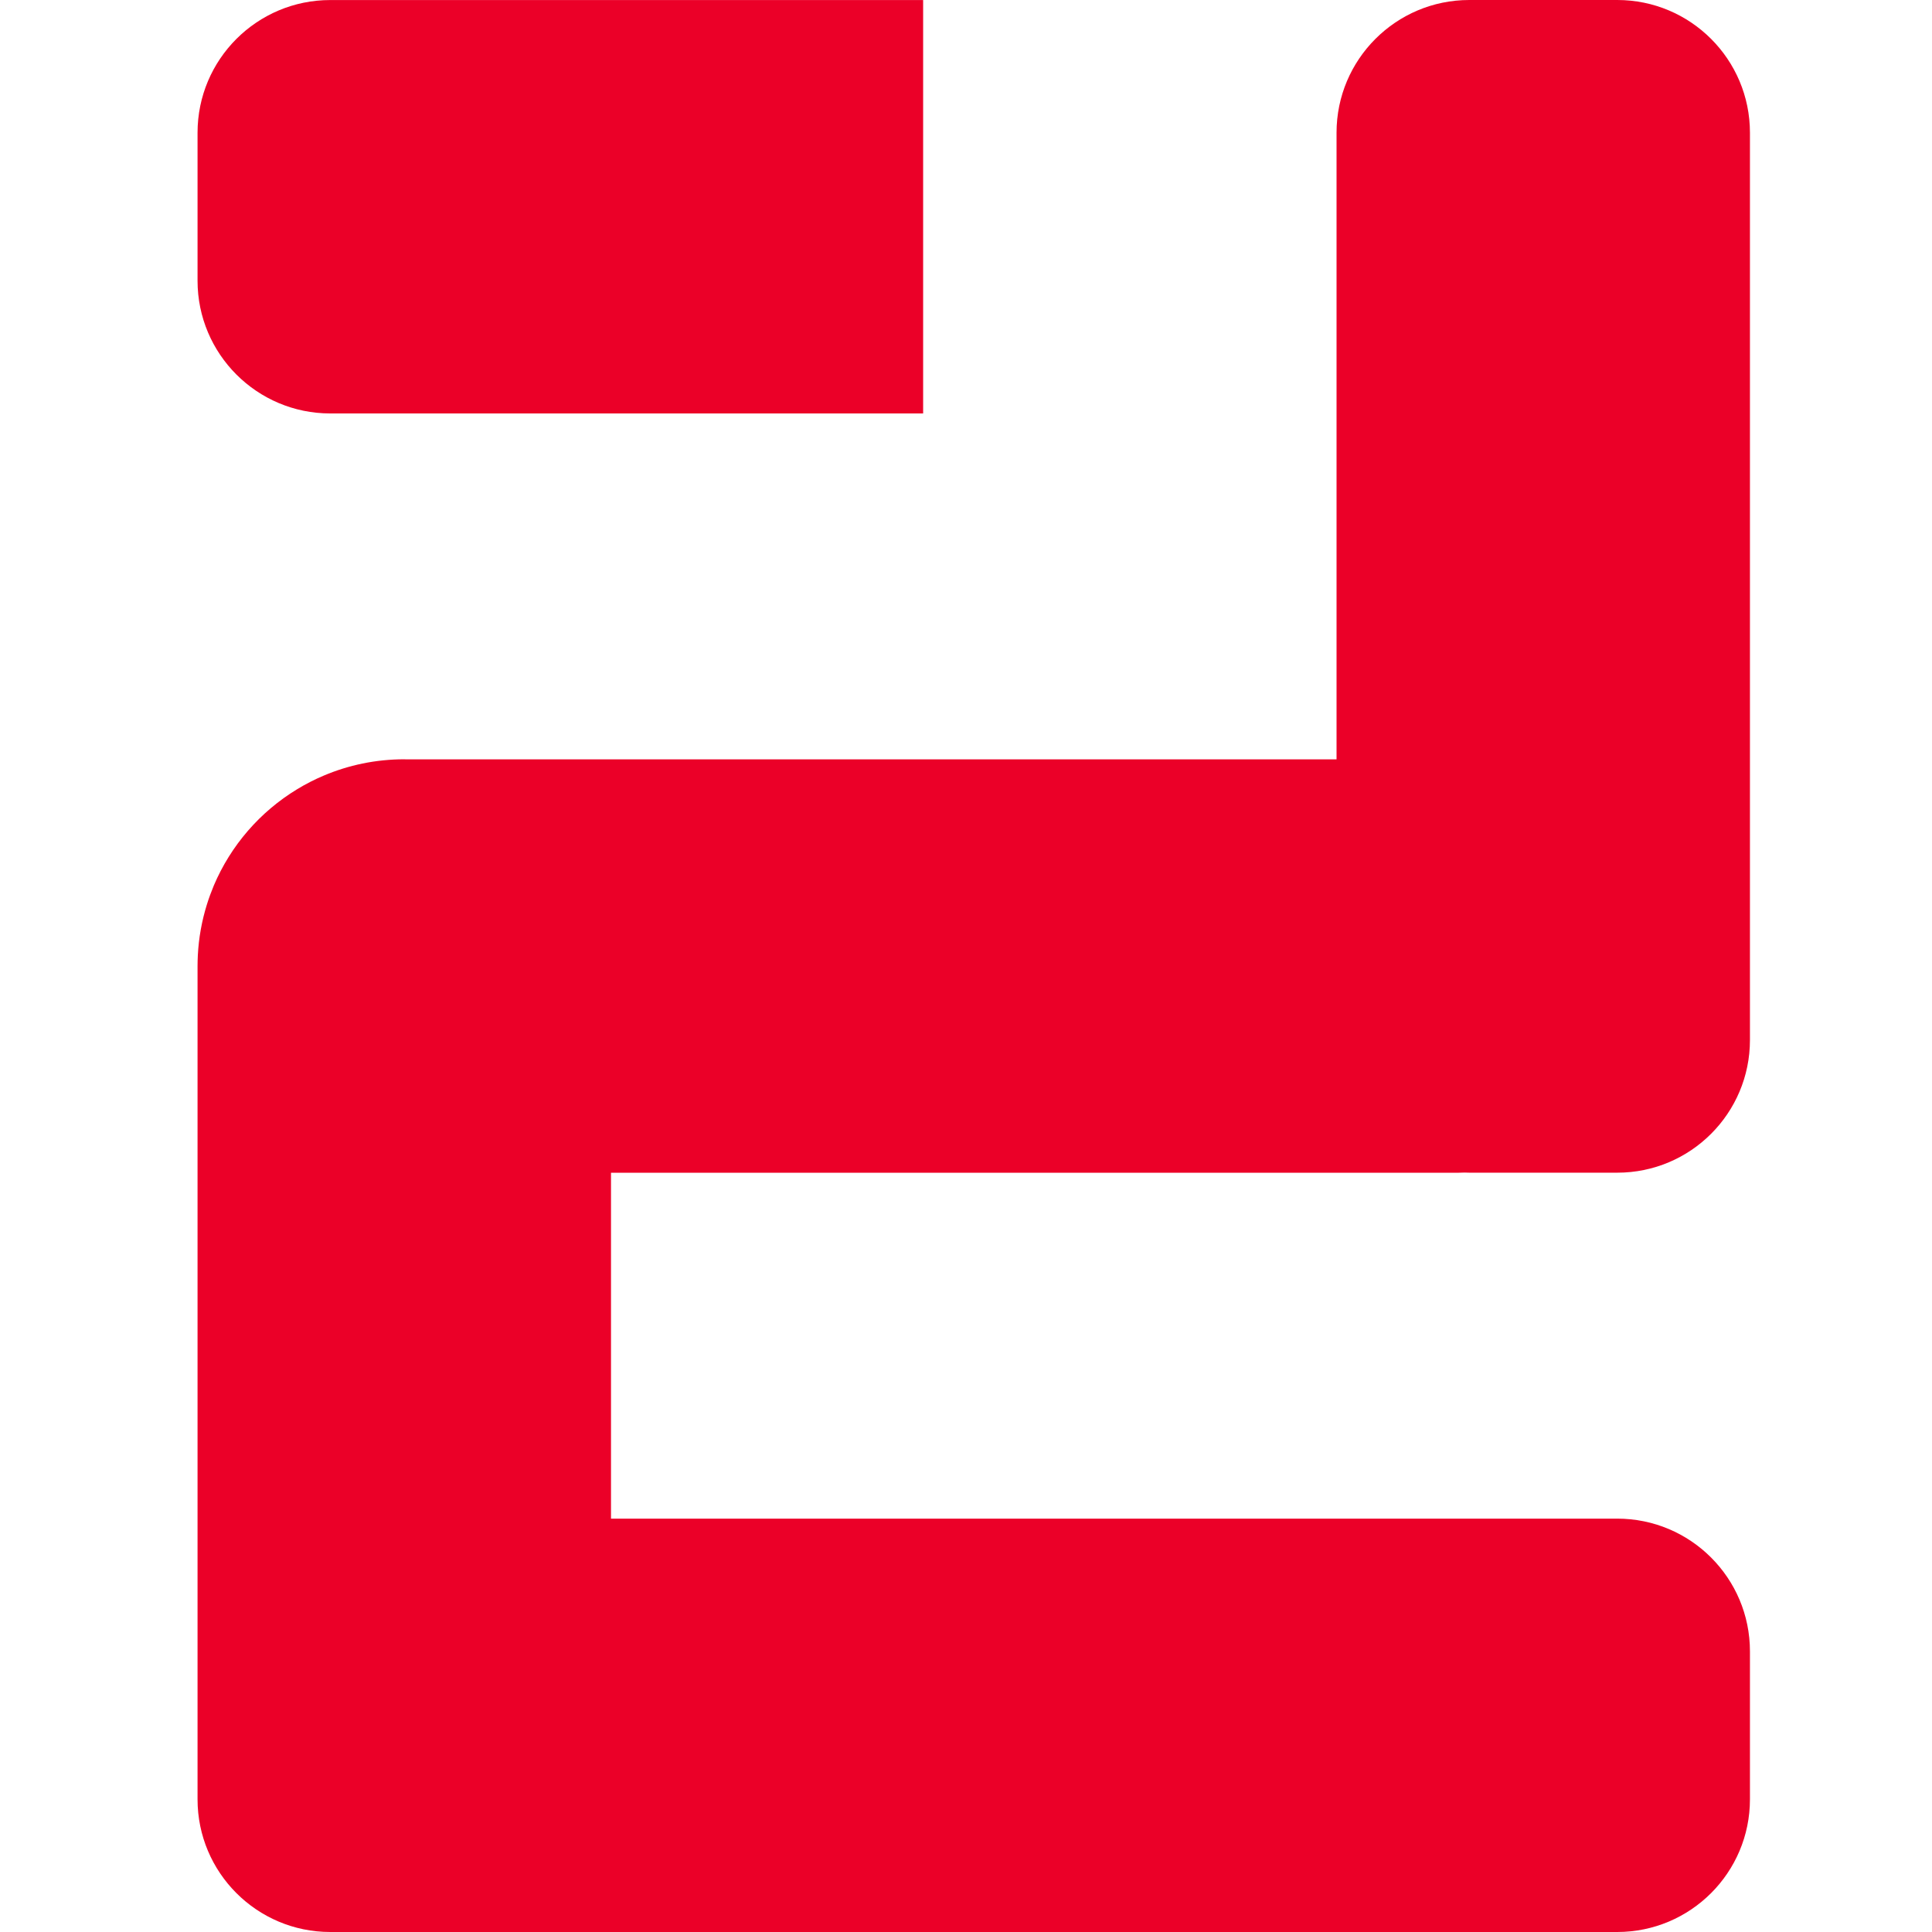 <svg width="48" height="48" viewBox="0 0 48 48" fill="none" xmlns="http://www.w3.org/2000/svg">
            <path
              d="M40.18 0C42.001 0 43.477 1.477 43.477 3.298V25.838C43.477 27.659 42.001 29.135 40.18 29.135H36.504C36.465 29.135 36.425 29.134 36.386 29.132C36.339 29.133 36.292 29.136 36.245 29.136H15.18V37.73H40.179C42 37.73 43.477 39.206 43.477 41.028V44.703C43.477 46.524 42 48 40.179 48H8.206C6.385 48 4.908 46.524 4.908 44.703V24C4.908 23.912 4.911 23.823 4.915 23.736C4.937 23.298 5.015 22.875 5.14 22.473C5.19 22.312 5.248 22.155 5.312 22.001C5.735 21.003 6.463 20.166 7.381 19.609C7.593 19.48 7.814 19.366 8.045 19.269C8.198 19.204 8.356 19.146 8.517 19.096C8.838 18.996 9.173 18.926 9.519 18.891C9.605 18.882 9.692 18.876 9.779 18.871C9.867 18.867 9.955 18.864 10.044 18.864C10.057 18.864 10.069 18.865 10.082 18.866H33.206V3.298C33.206 1.477 34.683 0 36.504 0H40.18ZM22.935 10.272H8.206C6.385 10.272 4.908 8.795 4.908 6.974V3.298C4.908 1.477 6.385 0.001 8.206 0.001H22.935V10.272Z"
              fill="#EB0028" />
          </svg>
